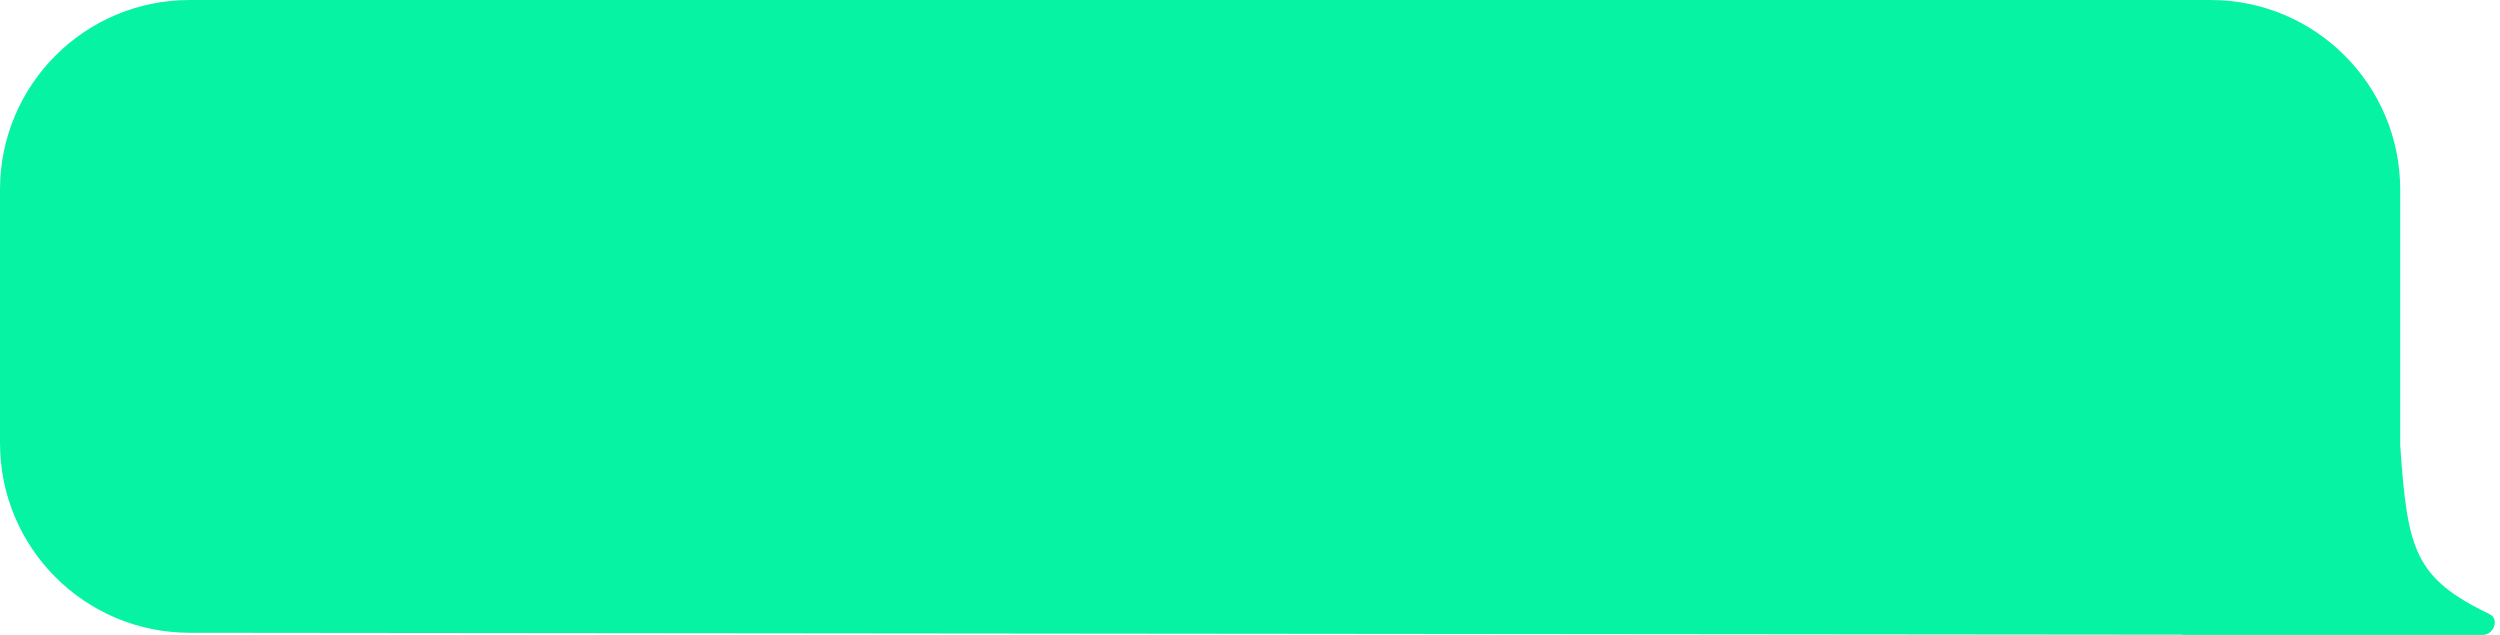 <?xml version="1.0" encoding="UTF-8" standalone="no"?><svg xmlns="http://www.w3.org/2000/svg" xmlns:xlink="http://www.w3.org/1999/xlink" fill="#000000" height="125.4" preserveAspectRatio="xMidYMid meet" version="1" viewBox="0.0 0.0 493.5 125.4" width="493.5" zoomAndPan="magnify"><g id="change1_1"><path d="M491.48,121.26c-14.84-7.19-16.26-12.59-17.68-33.4V37.43C473.8,16.76,457.04,0,436.37,0H37.43 C16.76,0,0,16.76,0,37.43v50.05c0,20.66,16.74,37.41,37.39,37.43l393.41,0.38c0,0.03,0.01,0.04,0.06,0.04l59.19,0 C492.25,125.37,493.45,122.22,491.48,121.26z" fill="#07f3a4"/></g></svg>